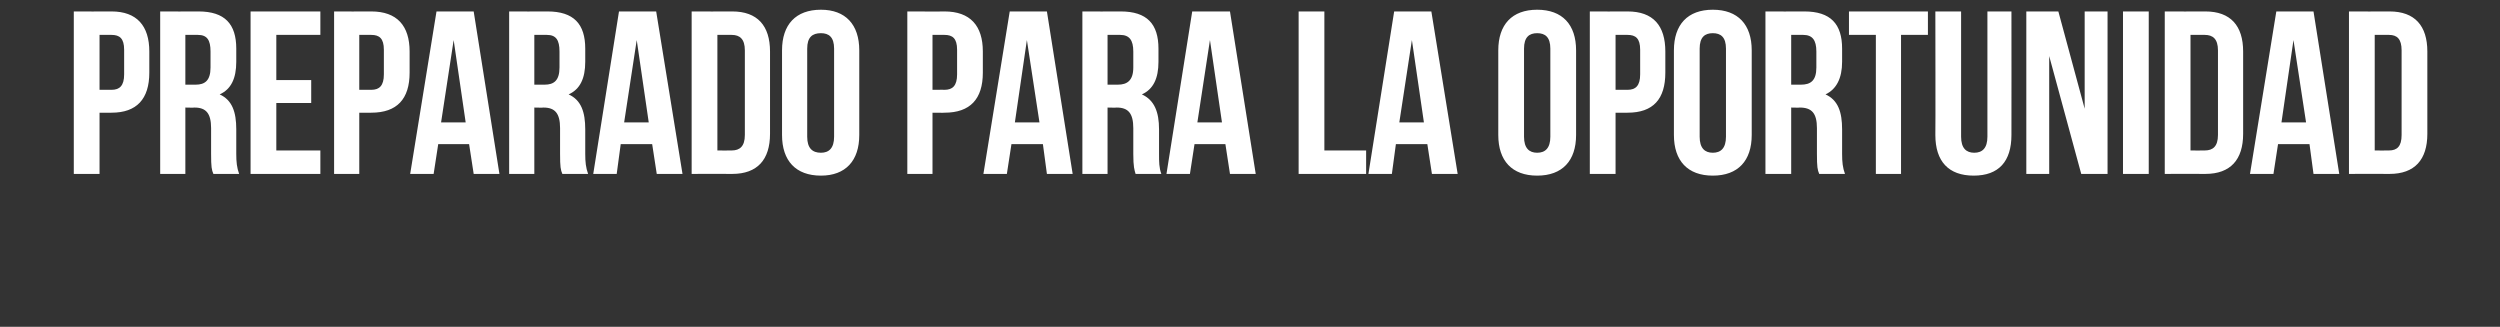 <?xml version="1.0" standalone="no"?><!DOCTYPE svg PUBLIC "-//W3C//DTD SVG 1.1//EN" "http://www.w3.org/Graphics/SVG/1.1/DTD/svg11.dtd"><svg xmlns="http://www.w3.org/2000/svg" version="1.1" width="437px" height="57.127px" viewBox="0 0 437 57.127"><rect x="0" y="0" width="437" height="57.127" fill="#333333" stroke="none"/>  <desc>Preparado para la oportunidad</desc>  <defs/>  <g id="Polygon33849">    <path d="M 26.1 9 C 26.1 9 26.1 12.7 26.1 12.7 C 26.1 17.3 23.9 19.7 19.5 19.7 C 19.46 19.73 17.4 19.7 17.4 19.7 L 17.4 30.4 L 12.9 30.4 L 12.9 2 C 12.9 2 19.46 2.03 19.5 2 C 23.9 2 26.1 4.5 26.1 9 Z M 17.4 6.1 L 17.4 15.7 C 17.4 15.7 19.46 15.68 19.5 15.7 C 20.9 15.7 21.7 15 21.7 13 C 21.7 13 21.7 8.7 21.7 8.7 C 21.7 6.7 20.9 6.1 19.5 6.1 C 19.46 6.08 17.4 6.1 17.4 6.1 Z M 37.3 30.4 C 37 29.7 36.9 29.2 36.9 26.9 C 36.9 26.9 36.9 22.4 36.9 22.4 C 36.9 19.8 36 18.8 34 18.8 C 33.97 18.84 32.4 18.8 32.4 18.8 L 32.4 30.4 L 28 30.4 L 28 2 C 28 2 34.69 2.03 34.7 2 C 39.3 2 41.3 4.2 41.3 8.5 C 41.3 8.5 41.3 10.8 41.3 10.8 C 41.3 13.7 40.4 15.6 38.4 16.5 C 40.6 17.5 41.3 19.6 41.3 22.6 C 41.3 22.6 41.3 26.9 41.3 26.9 C 41.3 28.3 41.4 29.3 41.8 30.4 C 41.8 30.4 37.3 30.4 37.3 30.4 Z M 32.4 6.1 L 32.4 14.8 C 32.4 14.8 34.17 14.79 34.2 14.8 C 35.8 14.8 36.8 14.1 36.8 11.8 C 36.8 11.8 36.8 9 36.8 9 C 36.8 7 36.2 6.1 34.6 6.1 C 34.57 6.08 32.4 6.1 32.4 6.1 Z M 48.3 14 L 54.4 14 L 54.4 18 L 48.3 18 L 48.3 26.3 L 56 26.3 L 56 30.4 L 43.8 30.4 L 43.8 2 L 56 2 L 56 6.1 L 48.3 6.1 L 48.3 14 Z M 71.6 9 C 71.6 9 71.6 12.7 71.6 12.7 C 71.6 17.3 69.4 19.7 64.9 19.7 C 64.91 19.73 62.8 19.7 62.8 19.7 L 62.8 30.4 L 58.4 30.4 L 58.4 2 C 58.4 2 64.91 2.03 64.9 2 C 69.4 2 71.6 4.5 71.6 9 Z M 62.8 6.1 L 62.8 15.7 C 62.8 15.7 64.91 15.68 64.9 15.7 C 66.3 15.7 67.1 15 67.1 13 C 67.1 13 67.1 8.7 67.1 8.7 C 67.1 6.7 66.3 6.1 64.9 6.1 C 64.91 6.08 62.8 6.1 62.8 6.1 Z M 87.3 30.4 L 82.8 30.4 L 82 25.2 L 76.6 25.2 L 75.8 30.4 L 71.7 30.4 L 76.3 2 L 82.8 2 L 87.3 30.4 Z M 77.1 21.4 L 81.4 21.4 L 79.3 7 L 77.1 21.4 Z M 98.3 30.4 C 98 29.7 97.9 29.2 97.9 26.9 C 97.9 26.9 97.9 22.4 97.9 22.4 C 97.9 19.8 97 18.8 95 18.8 C 94.97 18.84 93.4 18.8 93.4 18.8 L 93.4 30.4 L 89 30.4 L 89 2 C 89 2 95.7 2.03 95.7 2 C 100.3 2 102.3 4.2 102.3 8.5 C 102.3 8.5 102.3 10.8 102.3 10.8 C 102.3 13.7 101.4 15.6 99.4 16.5 C 101.6 17.5 102.3 19.6 102.3 22.6 C 102.3 22.6 102.3 26.9 102.3 26.9 C 102.3 28.3 102.4 29.3 102.8 30.4 C 102.8 30.4 98.3 30.4 98.3 30.4 Z M 93.4 6.1 L 93.4 14.8 C 93.4 14.8 95.17 14.79 95.2 14.8 C 96.8 14.8 97.8 14.1 97.8 11.8 C 97.8 11.8 97.8 9 97.8 9 C 97.8 7 97.2 6.1 95.6 6.1 C 95.58 6.08 93.4 6.1 93.4 6.1 Z M 119.3 30.4 L 114.8 30.4 L 114 25.2 L 108.5 25.2 L 107.8 30.4 L 103.7 30.4 L 108.2 2 L 114.7 2 L 119.3 30.4 Z M 109.1 21.4 L 113.4 21.4 L 111.3 7 L 109.1 21.4 Z M 120.9 2 C 120.9 2 127.98 2.03 128 2 C 132.4 2 134.6 4.5 134.6 9 C 134.6 9 134.6 23.4 134.6 23.4 C 134.6 27.9 132.4 30.4 128 30.4 C 127.98 30.38 120.9 30.4 120.9 30.4 L 120.9 2 Z M 125.4 6.1 L 125.4 26.3 C 125.4 26.3 127.9 26.33 127.9 26.3 C 129.3 26.3 130.2 25.6 130.2 23.6 C 130.2 23.6 130.2 8.8 130.2 8.8 C 130.2 6.8 129.3 6.1 127.9 6.1 C 127.9 6.08 125.4 6.1 125.4 6.1 Z M 141.1 23.9 C 141.1 25.9 142 26.7 143.5 26.7 C 144.9 26.7 145.8 25.9 145.8 23.9 C 145.8 23.9 145.8 8.5 145.8 8.5 C 145.8 6.5 144.9 5.8 143.5 5.8 C 142 5.8 141.1 6.5 141.1 8.5 C 141.1 8.5 141.1 23.9 141.1 23.9 Z M 136.7 8.8 C 136.7 4.3 139.1 1.7 143.5 1.7 C 147.8 1.7 150.2 4.3 150.2 8.8 C 150.2 8.8 150.2 23.6 150.2 23.6 C 150.2 28.1 147.8 30.7 143.5 30.7 C 139.1 30.7 136.7 28.1 136.7 23.6 C 136.7 23.6 136.7 8.8 136.7 8.8 Z M 171.8 9 C 171.8 9 171.8 12.7 171.8 12.7 C 171.8 17.3 169.6 19.7 165.1 19.7 C 165.13 19.73 163 19.7 163 19.7 L 163 30.4 L 158.6 30.4 L 158.6 2 C 158.6 2 165.13 2.03 165.1 2 C 169.6 2 171.8 4.5 171.8 9 Z M 163 6.1 L 163 15.7 C 163 15.7 165.13 15.68 165.1 15.7 C 166.5 15.7 167.3 15 167.3 13 C 167.3 13 167.3 8.7 167.3 8.7 C 167.3 6.7 166.5 6.1 165.1 6.1 C 165.13 6.08 163 6.1 163 6.1 Z M 187.5 30.4 L 183 30.4 L 182.3 25.2 L 176.8 25.2 L 176 30.4 L 171.9 30.4 L 176.5 2 L 183 2 L 187.5 30.4 Z M 177.4 21.4 L 181.7 21.4 L 179.5 7 L 177.4 21.4 Z M 198.5 30.4 C 198.3 29.7 198.1 29.2 198.1 26.9 C 198.1 26.9 198.1 22.4 198.1 22.4 C 198.1 19.8 197.2 18.8 195.2 18.8 C 195.19 18.84 193.6 18.8 193.6 18.8 L 193.6 30.4 L 189.2 30.4 L 189.2 2 C 189.2 2 195.91 2.03 195.9 2 C 200.5 2 202.5 4.2 202.5 8.5 C 202.5 8.5 202.5 10.8 202.5 10.8 C 202.5 13.7 201.6 15.6 199.6 16.5 C 201.8 17.5 202.6 19.6 202.6 22.6 C 202.6 22.6 202.6 26.9 202.6 26.9 C 202.6 28.3 202.6 29.3 203 30.4 C 203 30.4 198.5 30.4 198.5 30.4 Z M 193.6 6.1 L 193.6 14.8 C 193.6 14.8 195.39 14.79 195.4 14.8 C 197 14.8 198.1 14.1 198.1 11.8 C 198.1 11.8 198.1 9 198.1 9 C 198.1 7 197.4 6.1 195.8 6.1 C 195.79 6.08 193.6 6.1 193.6 6.1 Z M 219.5 30.4 L 215 30.4 L 214.2 25.2 L 208.8 25.2 L 208 30.4 L 203.9 30.4 L 208.4 2 L 215 2 L 219.5 30.4 Z M 209.3 21.4 L 213.6 21.4 L 211.5 7 L 209.3 21.4 Z M 227 2 L 231.5 2 L 231.5 26.3 L 238.8 26.3 L 238.8 30.4 L 227 30.4 L 227 2 Z M 254.8 30.4 L 250.3 30.4 L 249.5 25.2 L 244 25.2 L 243.3 30.4 L 239.2 30.4 L 243.7 2 L 250.2 2 L 254.8 30.4 Z M 244.6 21.4 L 248.9 21.4 L 246.8 7 L 244.6 21.4 Z M 266.4 23.9 C 266.4 25.9 267.3 26.7 268.7 26.7 C 270.1 26.7 271 25.9 271 23.9 C 271 23.9 271 8.5 271 8.5 C 271 6.5 270.1 5.8 268.7 5.8 C 267.3 5.8 266.4 6.5 266.4 8.5 C 266.4 8.5 266.4 23.9 266.4 23.9 Z M 261.9 8.8 C 261.9 4.3 264.3 1.7 268.7 1.7 C 273.1 1.7 275.5 4.3 275.5 8.8 C 275.5 8.8 275.5 23.6 275.5 23.6 C 275.5 28.1 273.1 30.7 268.7 30.7 C 264.3 30.7 261.9 28.1 261.9 23.6 C 261.9 23.6 261.9 8.8 261.9 8.8 Z M 291.1 9 C 291.1 9 291.1 12.7 291.1 12.7 C 291.1 17.3 289 19.7 284.5 19.7 C 284.5 19.73 282.4 19.7 282.4 19.7 L 282.4 30.4 L 277.9 30.4 L 277.9 2 C 277.9 2 284.5 2.03 284.5 2 C 289 2 291.1 4.5 291.1 9 Z M 282.4 6.1 L 282.4 15.7 C 282.4 15.7 284.5 15.68 284.5 15.7 C 285.9 15.7 286.7 15 286.7 13 C 286.7 13 286.7 8.7 286.7 8.7 C 286.7 6.7 285.9 6.1 284.5 6.1 C 284.5 6.08 282.4 6.1 282.4 6.1 Z M 297.1 23.9 C 297.1 25.9 298 26.7 299.4 26.7 C 300.8 26.7 301.7 25.9 301.7 23.9 C 301.7 23.9 301.7 8.5 301.7 8.5 C 301.7 6.5 300.8 5.8 299.4 5.8 C 298 5.8 297.1 6.5 297.1 8.5 C 297.1 8.5 297.1 23.9 297.1 23.9 Z M 292.6 8.8 C 292.6 4.3 295 1.7 299.4 1.7 C 303.8 1.7 306.2 4.3 306.2 8.8 C 306.2 8.8 306.2 23.6 306.2 23.6 C 306.2 28.1 303.8 30.7 299.4 30.7 C 295 30.7 292.6 28.1 292.6 23.6 C 292.6 23.6 292.6 8.8 292.6 8.8 Z M 318 30.4 C 317.7 29.7 317.6 29.2 317.6 26.9 C 317.6 26.9 317.6 22.4 317.6 22.4 C 317.6 19.8 316.7 18.8 314.6 18.8 C 314.64 18.84 313.1 18.8 313.1 18.8 L 313.1 30.4 L 308.6 30.4 L 308.6 2 C 308.6 2 315.37 2.03 315.4 2 C 320 2 322 4.2 322 8.5 C 322 8.5 322 10.8 322 10.8 C 322 13.7 321 15.6 319.1 16.5 C 321.3 17.5 322 19.6 322 22.6 C 322 22.6 322 26.9 322 26.9 C 322 28.3 322.1 29.3 322.5 30.4 C 322.5 30.4 318 30.4 318 30.4 Z M 313.1 6.1 L 313.1 14.8 C 313.1 14.8 314.84 14.79 314.8 14.8 C 316.5 14.8 317.5 14.1 317.5 11.8 C 317.5 11.8 317.5 9 317.5 9 C 317.5 7 316.8 6.1 315.2 6.1 C 315.25 6.08 313.1 6.1 313.1 6.1 Z M 323.2 2 L 337 2 L 337 6.1 L 332.3 6.1 L 332.3 30.4 L 327.9 30.4 L 327.9 6.1 L 323.2 6.1 L 323.2 2 Z M 342.8 2 C 342.8 2 342.79 23.9 342.8 23.9 C 342.8 25.9 343.7 26.7 345.1 26.7 C 346.5 26.7 347.4 25.9 347.4 23.9 C 347.41 23.9 347.4 2 347.4 2 L 351.6 2 C 351.6 2 351.62 23.62 351.6 23.6 C 351.6 28.2 349.4 30.7 345 30.7 C 340.6 30.7 338.3 28.2 338.3 23.6 C 338.34 23.62 338.3 2 338.3 2 L 342.8 2 Z M 358.2 9.8 L 358.2 30.4 L 354.2 30.4 L 354.2 2 L 359.8 2 L 364.4 19 L 364.4 2 L 368.4 2 L 368.4 30.4 L 363.8 30.4 L 358.2 9.8 Z M 371.1 2 L 375.6 2 L 375.6 30.4 L 371.1 30.4 L 371.1 2 Z M 378.4 2 C 378.4 2 385.49 2.03 385.5 2 C 389.9 2 392.1 4.5 392.1 9 C 392.1 9 392.1 23.4 392.1 23.4 C 392.1 27.9 389.9 30.4 385.5 30.4 C 385.49 30.38 378.4 30.4 378.4 30.4 L 378.4 2 Z M 382.9 6.1 L 382.9 26.3 C 382.9 26.3 385.41 26.33 385.4 26.3 C 386.8 26.3 387.7 25.6 387.7 23.6 C 387.7 23.6 387.7 8.8 387.7 8.8 C 387.7 6.8 386.8 6.1 385.4 6.1 C 385.41 6.08 382.9 6.1 382.9 6.1 Z M 408.9 30.4 L 404.4 30.4 L 403.7 25.2 L 398.2 25.2 L 397.4 30.4 L 393.3 30.4 L 397.9 2 L 404.4 2 L 408.9 30.4 Z M 398.8 21.4 L 403.1 21.4 L 400.9 7 L 398.8 21.4 Z M 410.6 2 C 410.6 2 417.65 2.03 417.7 2 C 422.1 2 424.3 4.5 424.3 9 C 424.3 9 424.3 23.4 424.3 23.4 C 424.3 27.9 422.1 30.4 417.7 30.4 C 417.65 30.38 410.6 30.4 410.6 30.4 L 410.6 2 Z M 415.1 6.1 L 415.1 26.3 C 415.1 26.3 417.57 26.33 417.6 26.3 C 419 26.3 419.8 25.6 419.8 23.6 C 419.8 23.6 419.8 8.8 419.8 8.8 C 419.8 6.8 419 6.1 417.6 6.1 C 417.57 6.08 415.1 6.1 415.1 6.1 Z " stroke="none" fill="#fff"/>  </g></svg>